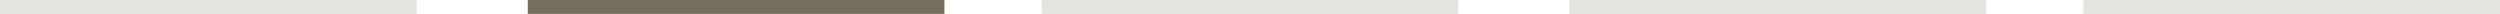 <svg xmlns="http://www.w3.org/2000/svg" width="180" height="1" viewBox="0 0 180 1"><g transform="translate(-732.5 -1023.5)"><path d="M30,.5H0v-1H30Z" transform="translate(732.5 1024)" fill="#776f5e" opacity="0.199"/><path d="M30,.5H0v-1H30Z" transform="translate(770.5 1024)" fill="#776f5e"/><path d="M30,.5H0v-1H30Z" transform="translate(807.5 1024)" fill="#776f5e" opacity="0.199"/><path d="M30,.5H0v-1H30Z" transform="translate(845.5 1024)" fill="#776f5e" opacity="0.199"/><path d="M30,.5H0v-1H30Z" transform="translate(882.5 1024)" fill="#776f5e" opacity="0.199"/></g></svg>